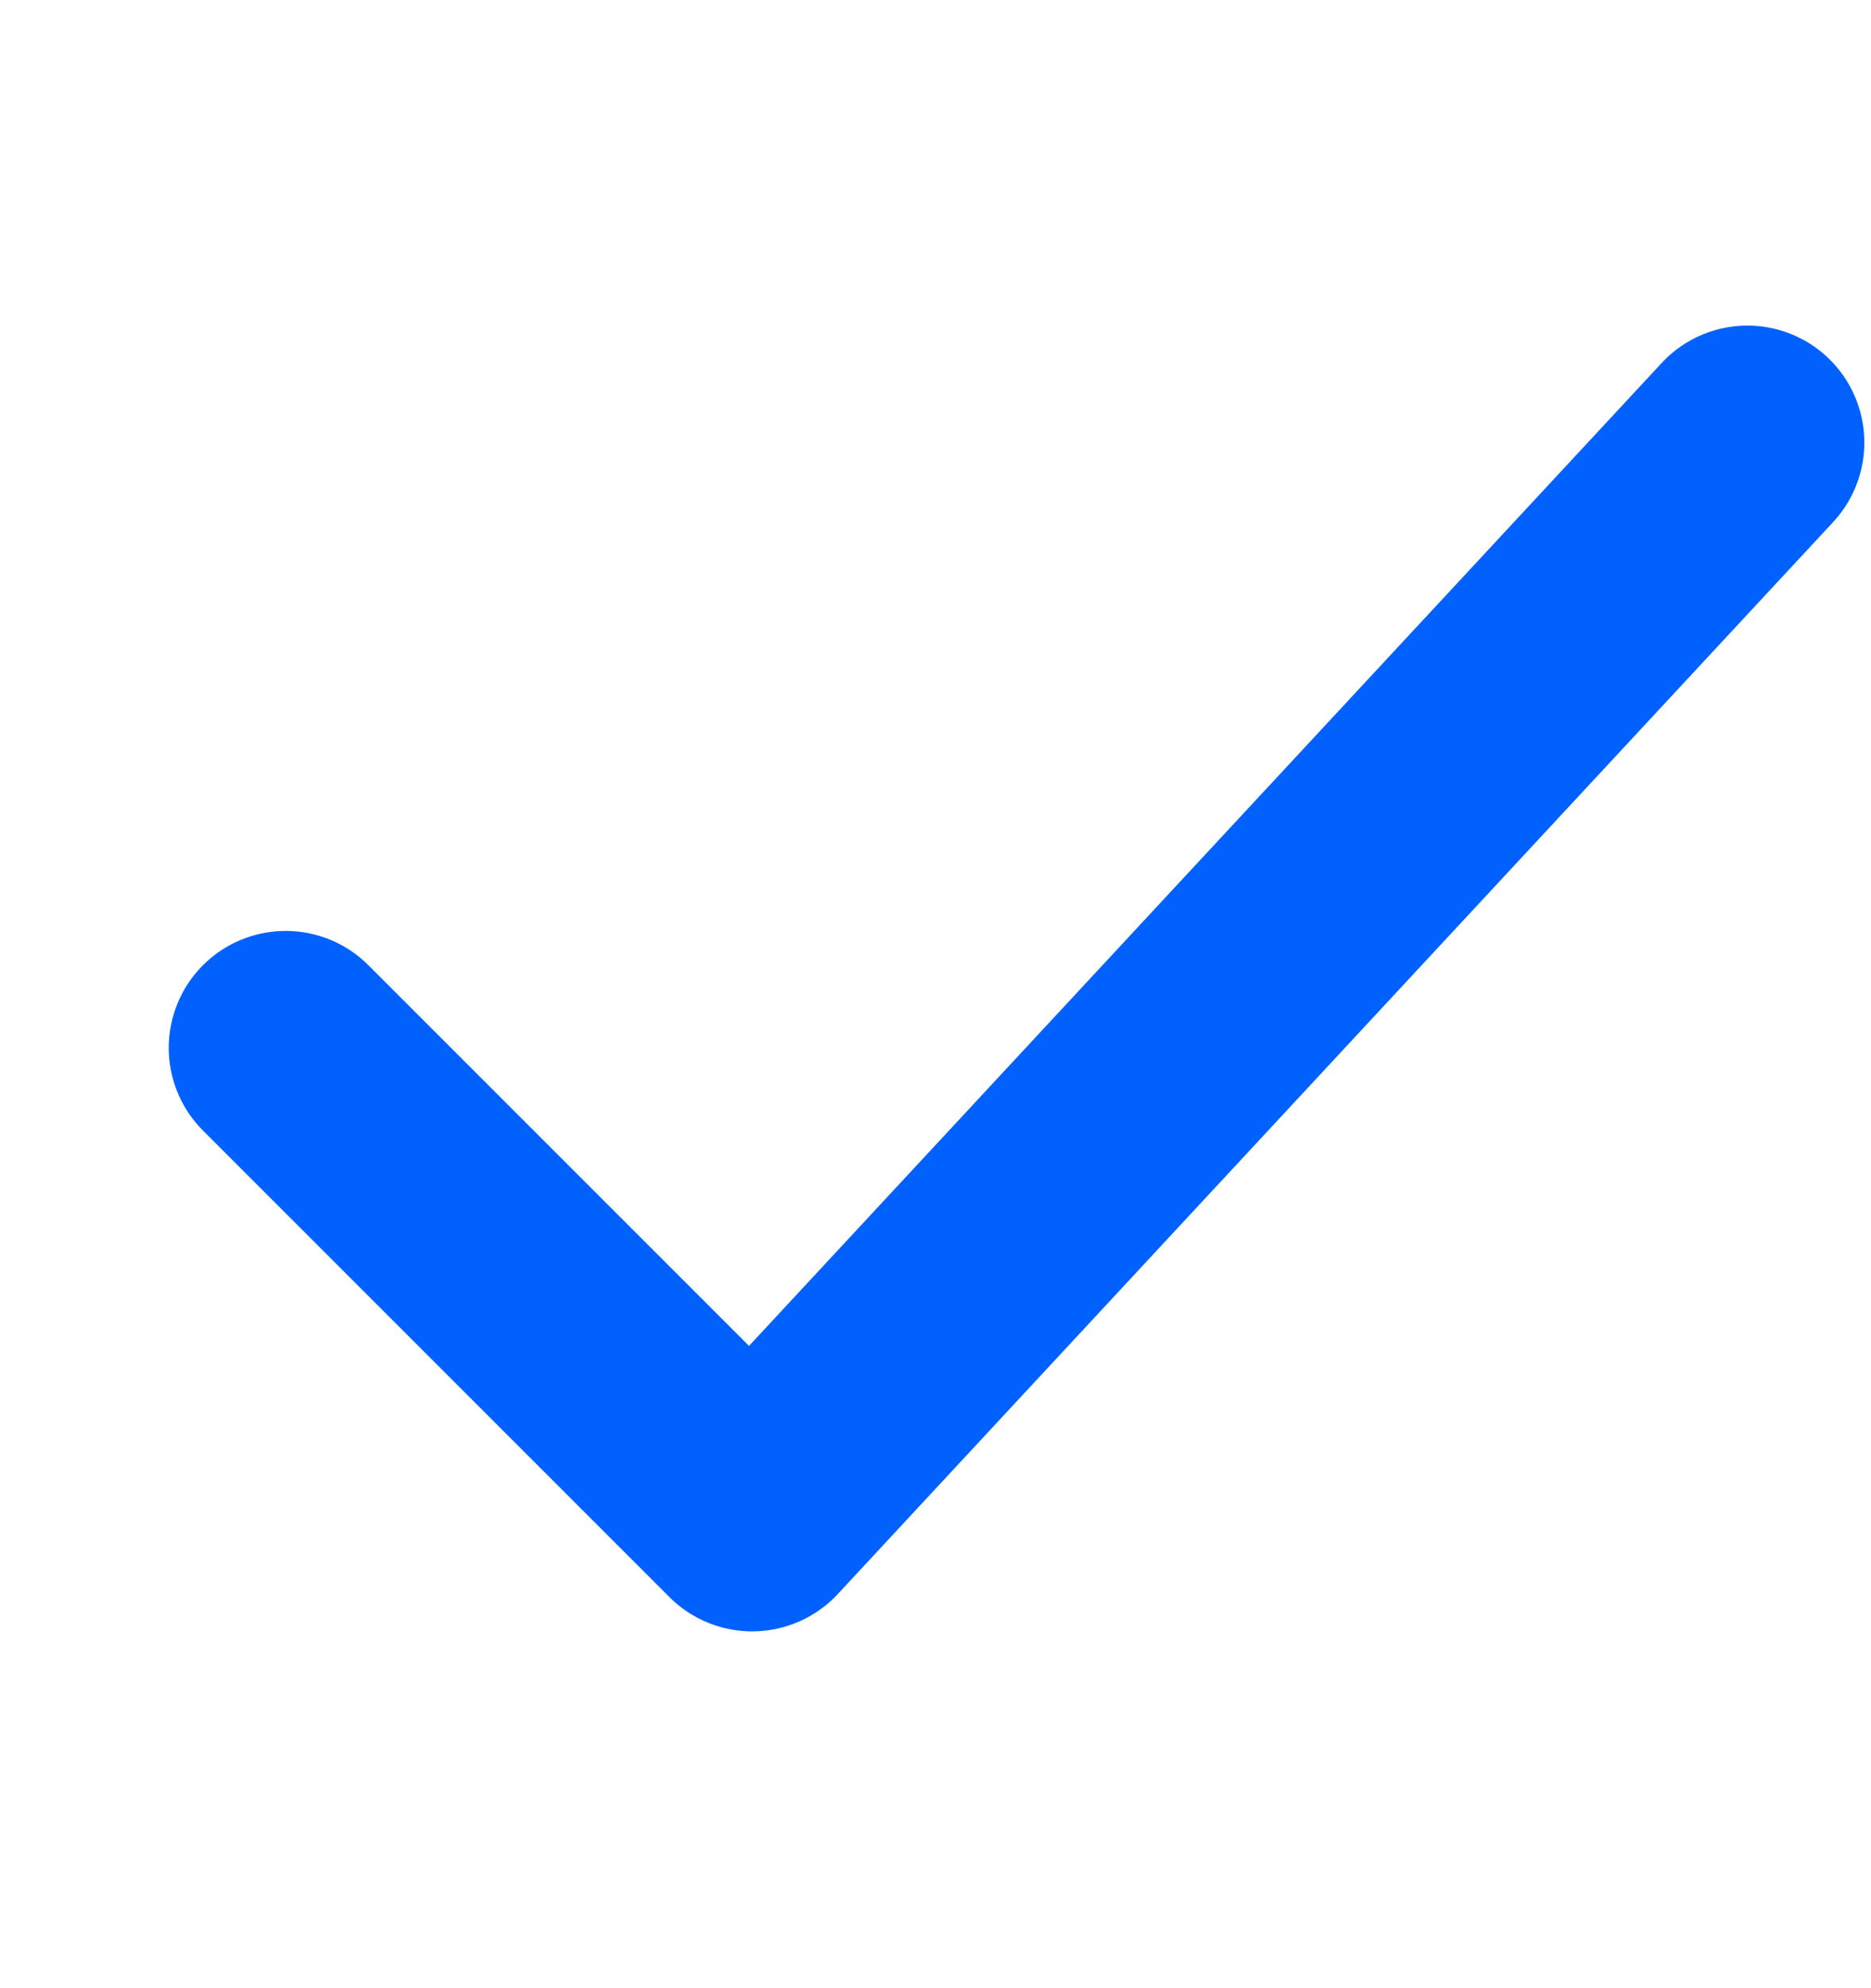 <svg width="16" height="17" viewBox="0 0 16 17" fill="none" xmlns="http://www.w3.org/2000/svg">
<path d="M2.443 8.96L6.432 12.949L14.943 3.784" stroke="#0061FF" stroke-width="2" stroke-linecap="round" stroke-linejoin="round"/>
</svg>
